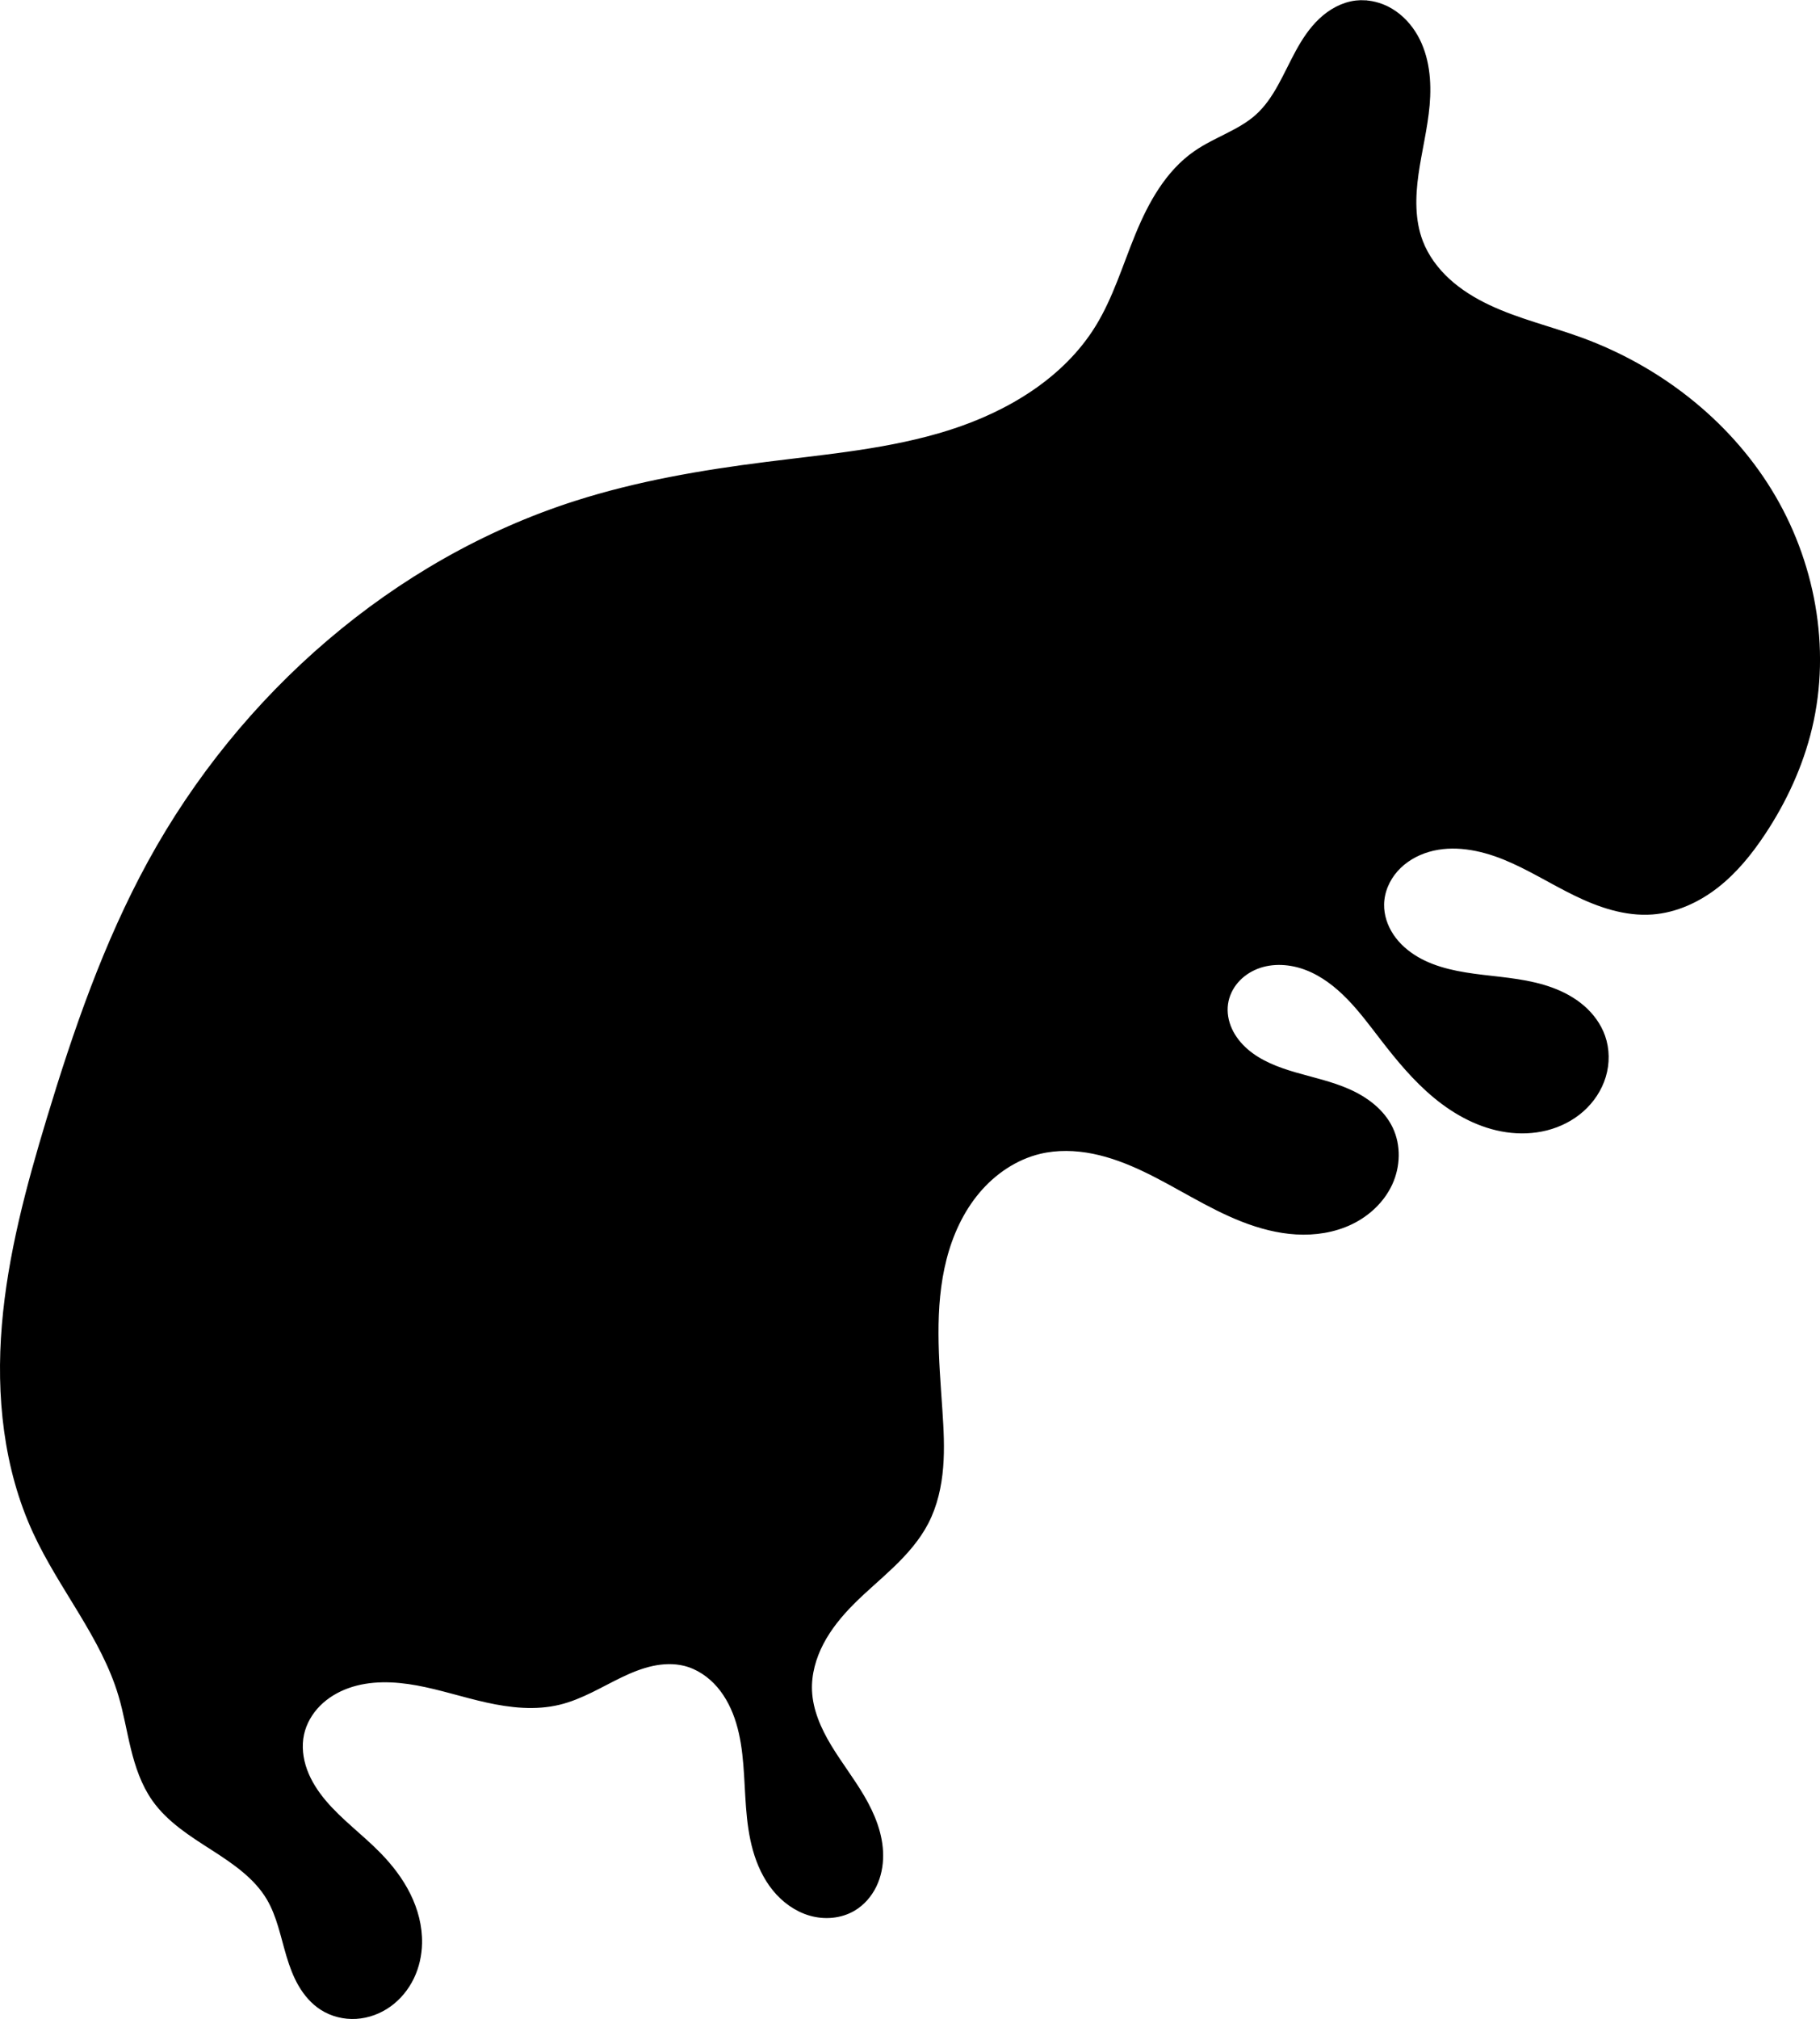 <?xml version="1.0" encoding="UTF-8" standalone="no"?>
<!-- Created with Inkscape (http://www.inkscape.org/) -->

<svg
   width="104.427mm"
   height="115.789mm"
   viewBox="0 0 104.427 115.789"
   version="1.1"
   id="svg1"
   xml:space="preserve"
   inkscape:version="1.4 (e7c3feb100, 2024-10-09)"
   sodipodi:docname="Lagostomus_maximus_v1.svg"
   xmlns:inkscape="http://www.inkscape.org/namespaces/inkscape"
   xmlns:sodipodi="http://sodipodi.sourceforge.net/DTD/sodipodi-0.dtd"
   xmlns="http://www.w3.org/2000/svg"
   xmlns:svg="http://www.w3.org/2000/svg"><sodipodi:namedview
     id="namedview1"
     pagecolor="#ffffff"
     bordercolor="#000000"
     borderopacity="0.25"
     inkscape:showpageshadow="2"
     inkscape:pageopacity="0.0"
     inkscape:pagecheckerboard="0"
     inkscape:deskcolor="#d1d1d1"
     inkscape:document-units="mm"
     inkscape:zoom="1.6756944"
     inkscape:cx="480.99461"
     inkscape:cy="341.05263"
     inkscape:window-width="3840"
     inkscape:window-height="2132"
     inkscape:window-x="0"
     inkscape:window-y="0"
     inkscape:window-maximized="1"
     inkscape:current-layer="layer1" /><defs
     id="defs1"><inkscape:path-effect
       effect="spiro"
       id="path-effect4"
       is_visible="true"
       lpeversion="1" /><inkscape:path-effect
       effect="spiro"
       id="path-effect3"
       is_visible="true"
       lpeversion="1" /><inkscape:path-effect
       effect="spiro"
       id="path-effect2"
       is_visible="true"
       lpeversion="1" /><inkscape:path-effect
       effect="bspline"
       id="path-effect1"
       is_visible="true"
       lpeversion="1.3"
       weight="33.333"
       steps="2"
       helper_size="0"
       apply_no_weight="true"
       apply_with_weight="true"
       only_selected="false"
       uniform="false" /></defs><g
     inkscape:label="Layer 1"
     inkscape:groupmode="layer"
     id="layer1"
     transform="translate(-51.122,-38.745)"><path
       id="path2"
       style="fill:#000000;fill-opacity:1;fill-rule:evenodd;stroke:#000000;stroke-width:0.5"
       d="m 129.445,39.01 c -0.166,-0.01 -0.332,-0.006 -0.498,0.013 -0.735,0.085 -1.415,0.467 -1.953,0.974 -0.539,0.507 -0.949,1.136 -1.304,1.785 -0.709,1.299 -1.249,2.748 -2.352,3.735 -1.026,0.918 -2.414,1.317 -3.546,2.102 -1.582,1.097 -2.556,2.867 -3.289,4.647 -0.732,1.78 -1.287,3.65 -2.293,5.29 -1.869,3.047 -5.138,5.011 -8.545,6.093 -3.406,1.082 -7.001,1.387 -10.547,1.834 -3.699,0.466 -7.391,1.096 -10.941,2.233 -10.358,3.318 -19.119,11.002 -24.34,20.543 -2.539,4.64 -4.275,9.674 -5.806,14.738 -1.163,3.848 -2.219,7.757 -2.553,11.764 -0.334,4.006 0.087,8.144 1.771,11.794 1.482,3.212 3.904,5.988 4.912,9.379 0.297,0.999 0.464,2.032 0.713,3.044 0.249,1.012 0.587,2.02 1.185,2.874 0.84,1.198 2.121,1.997 3.353,2.787 1.231,0.791 2.489,1.647 3.234,2.906 0.601,1.014 0.817,2.202 1.157,3.332 0.17,0.565 0.374,1.123 0.671,1.632 0.297,0.509 0.691,0.97 1.188,1.288 0.556,0.356 1.229,0.52 1.888,0.48 0.659,-0.04 1.302,-0.28 1.838,-0.666 0.536,-0.386 0.965,-0.914 1.253,-1.508 0.288,-0.594 0.434,-1.253 0.448,-1.914 0.02,-0.94 -0.229,-1.875 -0.646,-2.718 -0.417,-0.843 -0.999,-1.597 -1.655,-2.271 -1.017,-1.045 -2.216,-1.909 -3.157,-3.022 -0.471,-0.557 -0.875,-1.177 -1.125,-1.862 -0.25,-0.685 -0.339,-1.438 -0.184,-2.15 0.146,-0.67 0.505,-1.286 0.988,-1.772 0.483,-0.486 1.087,-0.844 1.733,-1.074 1.291,-0.46 2.714,-0.407 4.062,-0.158 1.348,0.249 2.654,0.685 3.993,0.98 1.338,0.296 2.742,0.448 4.074,0.126 1.253,-0.303 2.365,-1.005 3.528,-1.562 0.581,-0.278 1.183,-0.523 1.812,-0.66 0.63,-0.137 1.291,-0.164 1.917,-0.01 0.797,0.196 1.506,0.682 2.04,1.304 0.534,0.623 0.899,1.377 1.136,2.163 0.474,1.571 0.445,3.241 0.571,4.877 0.063,0.818 0.167,1.637 0.391,2.426 0.224,0.789 0.572,1.551 1.088,2.188 0.516,0.637 1.208,1.146 1.997,1.373 0.788,0.227 1.673,0.156 2.379,-0.262 0.499,-0.295 0.894,-0.752 1.148,-1.274 0.253,-0.521 0.368,-1.105 0.366,-1.685 -0.004,-1.159 -0.461,-2.274 -1.047,-3.274 -0.586,-1.001 -1.304,-1.918 -1.902,-2.911 -0.599,-0.993 -1.083,-2.091 -1.132,-3.249 -0.041,-0.976 0.233,-1.949 0.686,-2.814 0.454,-0.865 1.082,-1.629 1.77,-2.322 0.737,-0.742 1.546,-1.408 2.3,-2.132 0.754,-0.724 1.461,-1.517 1.943,-2.445 0.498,-0.961 0.738,-2.04 0.826,-3.119 0.088,-1.079 0.028,-2.164 -0.044,-3.245 -0.196,-2.919 -0.481,-5.899 0.246,-8.732 0.364,-1.417 0.987,-2.781 1.927,-3.902 0.94,-1.121 2.21,-1.987 3.632,-2.327 1.022,-0.244 2.098,-0.214 3.127,-0.007 1.03,0.208 2.018,0.589 2.967,1.041 1.897,0.904 3.656,2.096 5.612,2.863 0.978,0.384 2.006,0.659 3.055,0.719 1.049,0.06 2.121,-0.102 3.069,-0.557 0.947,-0.455 1.762,-1.213 2.201,-2.168 0.439,-0.954 0.478,-2.105 0.023,-3.051 -0.462,-0.961 -1.375,-1.639 -2.349,-2.072 -0.974,-0.433 -2.026,-0.657 -3.05,-0.953 -1.024,-0.297 -2.051,-0.684 -2.857,-1.381 -0.403,-0.349 -0.745,-0.774 -0.967,-1.258 -0.222,-0.485 -0.32,-1.031 -0.245,-1.559 0.071,-0.5 0.296,-0.973 0.625,-1.357 0.329,-0.383 0.758,-0.676 1.228,-0.86 0.94,-0.368 2.017,-0.291 2.958,0.074 0.941,0.365 1.757,1 2.461,1.723 0.704,0.723 1.306,1.538 1.923,2.337 0.917,1.189 1.88,2.357 3.039,3.313 1.158,0.956 2.531,1.695 4.017,1.91 0.743,0.108 1.508,0.083 2.236,-0.102 0.728,-0.185 1.417,-0.532 1.98,-1.029 0.563,-0.497 0.997,-1.145 1.214,-1.863 0.217,-0.719 0.213,-1.507 -0.038,-2.214 -0.223,-0.629 -0.636,-1.184 -1.142,-1.619 -0.507,-0.435 -1.105,-0.755 -1.732,-0.985 -1.254,-0.46 -2.605,-0.563 -3.932,-0.721 -1.326,-0.158 -2.681,-0.388 -3.833,-1.064 -0.576,-0.338 -1.093,-0.787 -1.466,-1.342 -0.373,-0.554 -0.597,-1.217 -0.585,-1.885 0.013,-0.759 0.332,-1.5 0.837,-2.067 0.504,-0.567 1.186,-0.966 1.915,-1.179 1.457,-0.426 3.04,-0.122 4.447,0.448 1.407,0.57 2.696,1.394 4.06,2.061 1.364,0.667 2.858,1.184 4.372,1.071 1.323,-0.099 2.581,-0.68 3.626,-1.498 1.045,-0.818 1.892,-1.863 2.627,-2.968 1.225,-1.84 2.167,-3.879 2.679,-6.029 1.086,-4.555 0.157,-9.506 -2.297,-13.494 -2.454,-3.988 -6.367,-7.007 -10.766,-8.612 -1.765,-0.644 -3.612,-1.073 -5.311,-1.876 -0.849,-0.401 -1.66,-0.898 -2.353,-1.531 -0.694,-0.634 -1.269,-1.409 -1.603,-2.287 -0.474,-1.245 -0.443,-2.626 -0.257,-3.944 0.186,-1.319 0.52,-2.617 0.637,-3.943 0.116,-1.327 -0.004,-2.722 -0.667,-3.877 -0.332,-0.578 -0.798,-1.083 -1.37,-1.424 -0.429,-0.255 -0.92,-0.414 -1.417,-0.445 z" /></g></svg>
